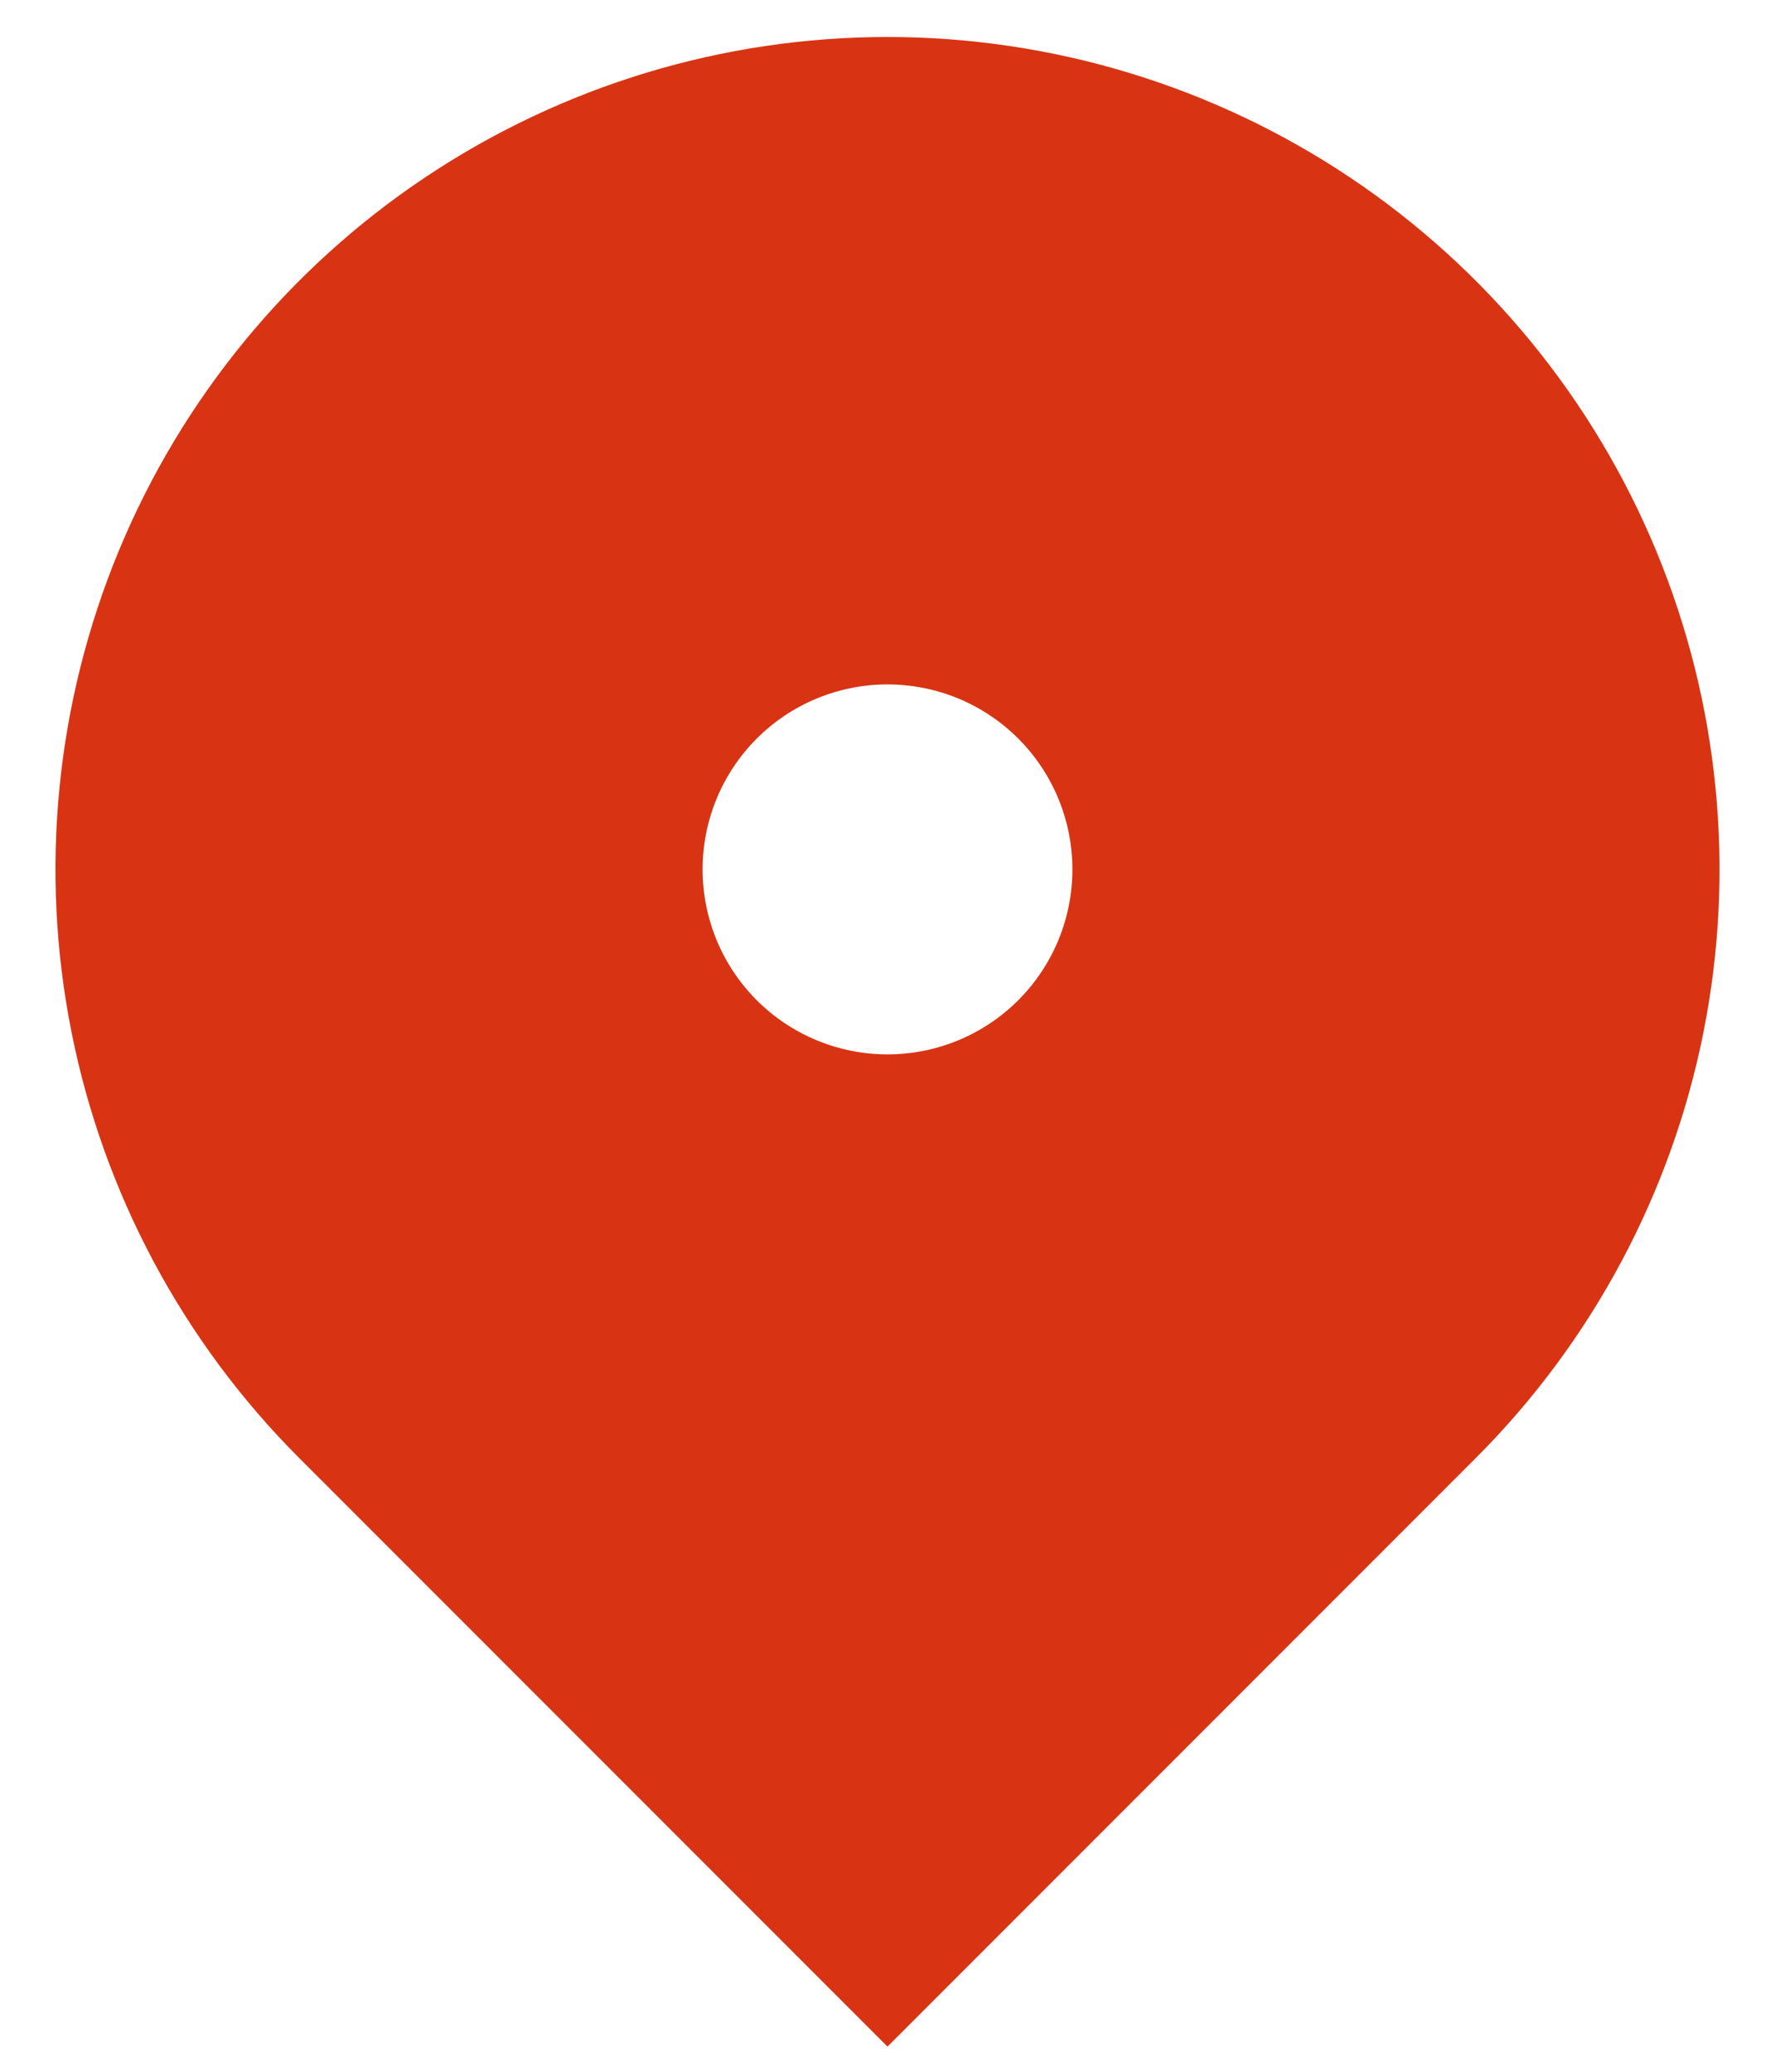 <?xml version="1.0" encoding="UTF-8"?> <svg xmlns="http://www.w3.org/2000/svg" width="24" height="28" viewBox="0 0 24 28" fill="none"><path d="M19.955 19.705L12 27.66L4.045 19.705C2.472 18.132 1.4 16.127 0.966 13.945C0.532 11.763 0.755 9.501 1.606 7.445C2.458 5.389 3.9 3.632 5.75 2.396C7.6 1.16 9.775 0.5 12 0.5C14.225 0.5 16.4 1.16 18.25 2.396C20.1 3.632 21.542 5.389 22.394 7.445C23.245 9.501 23.468 11.763 23.034 13.945C22.6 16.127 21.528 18.132 19.955 19.705V19.705ZM12 14.25C12.663 14.25 13.299 13.987 13.768 13.518C14.237 13.049 14.5 12.413 14.5 11.75C14.5 11.087 14.237 10.451 13.768 9.982C13.299 9.513 12.663 9.25 12 9.25C11.337 9.25 10.701 9.513 10.232 9.982C9.763 10.451 9.5 11.087 9.5 11.75C9.5 12.413 9.763 13.049 10.232 13.518C10.701 13.987 11.337 14.25 12 14.25Z" fill="#D83413"></path></svg> 